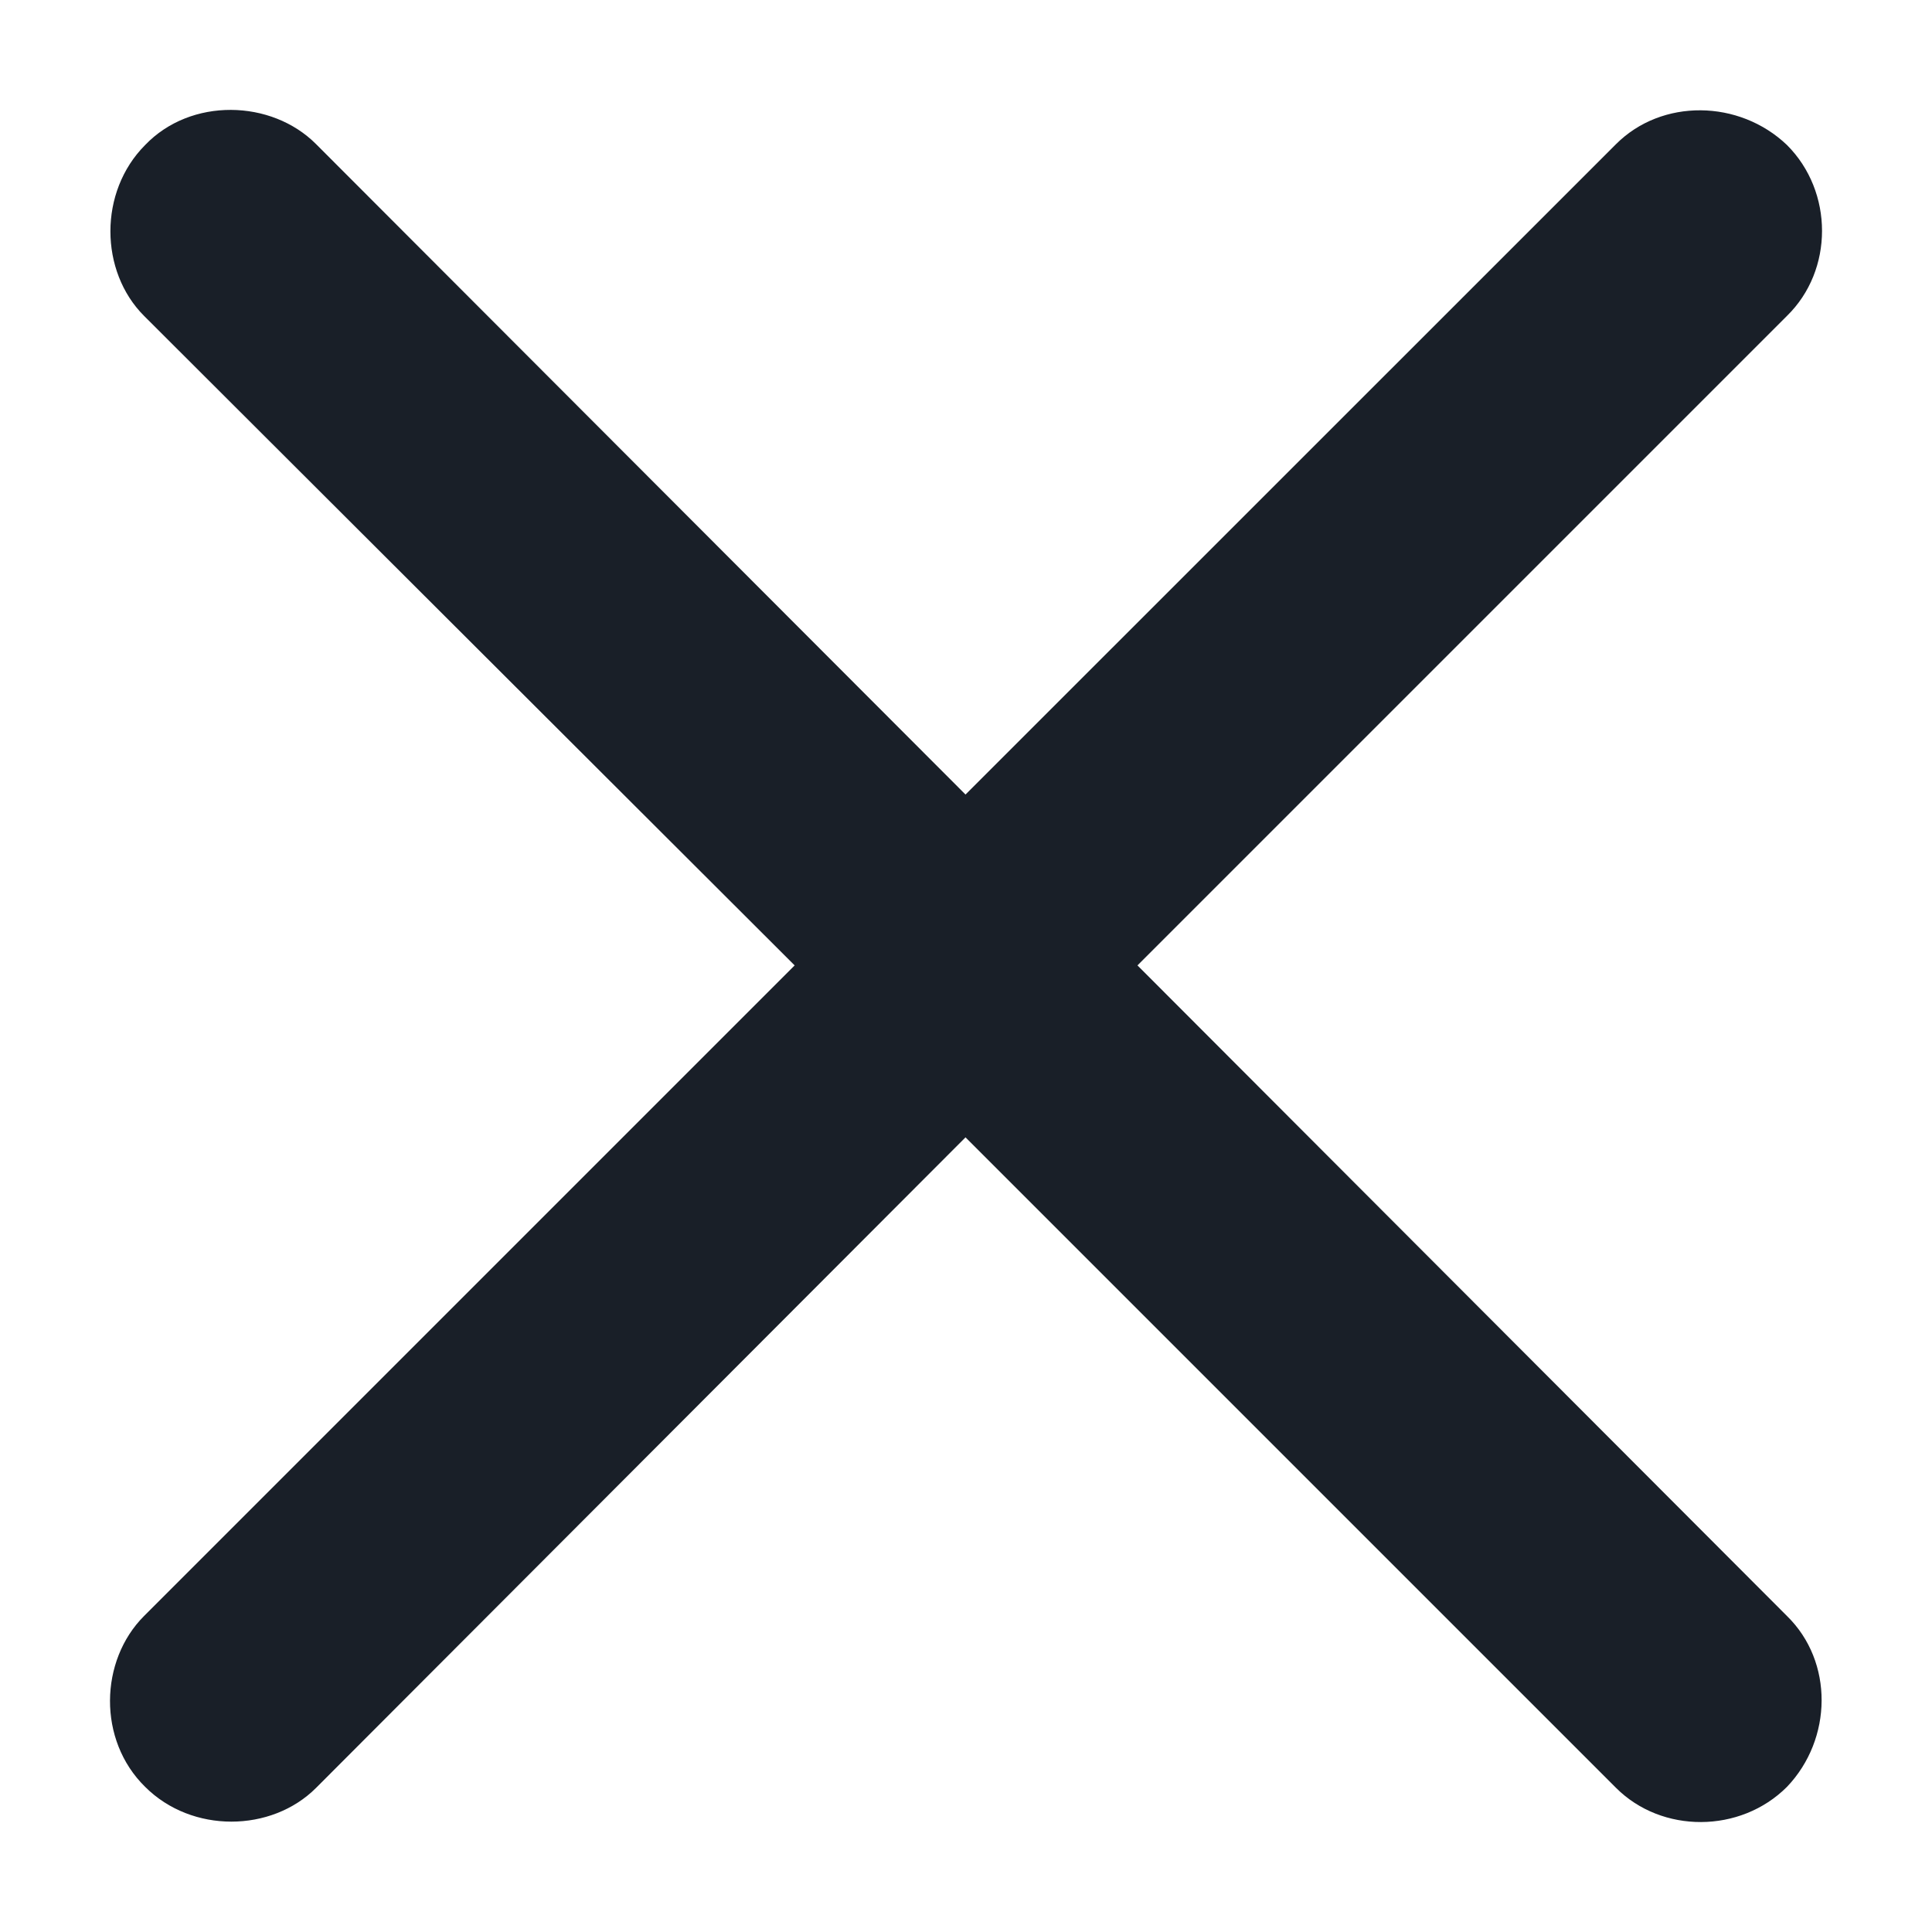 <svg width="16" height="16" viewBox="0 0 16 16" fill="none" xmlns="http://www.w3.org/2000/svg">
<path d="M1.193 13.383C0.824 13.752 0.807 14.411 1.202 14.798C1.589 15.185 2.248 15.176 2.617 14.807L7.996 9.419L13.384 14.807C13.762 15.185 14.412 15.185 14.799 14.798C15.177 14.402 15.186 13.761 14.799 13.383L9.42 7.995L14.799 2.616C15.186 2.238 15.186 1.588 14.799 1.201C14.403 0.823 13.762 0.815 13.384 1.193L7.996 6.58L2.617 1.193C2.248 0.823 1.58 0.806 1.202 1.201C0.816 1.588 0.824 2.247 1.193 2.616L6.581 7.995L1.193 13.383Z" fill="#191F28"/>
</svg>
